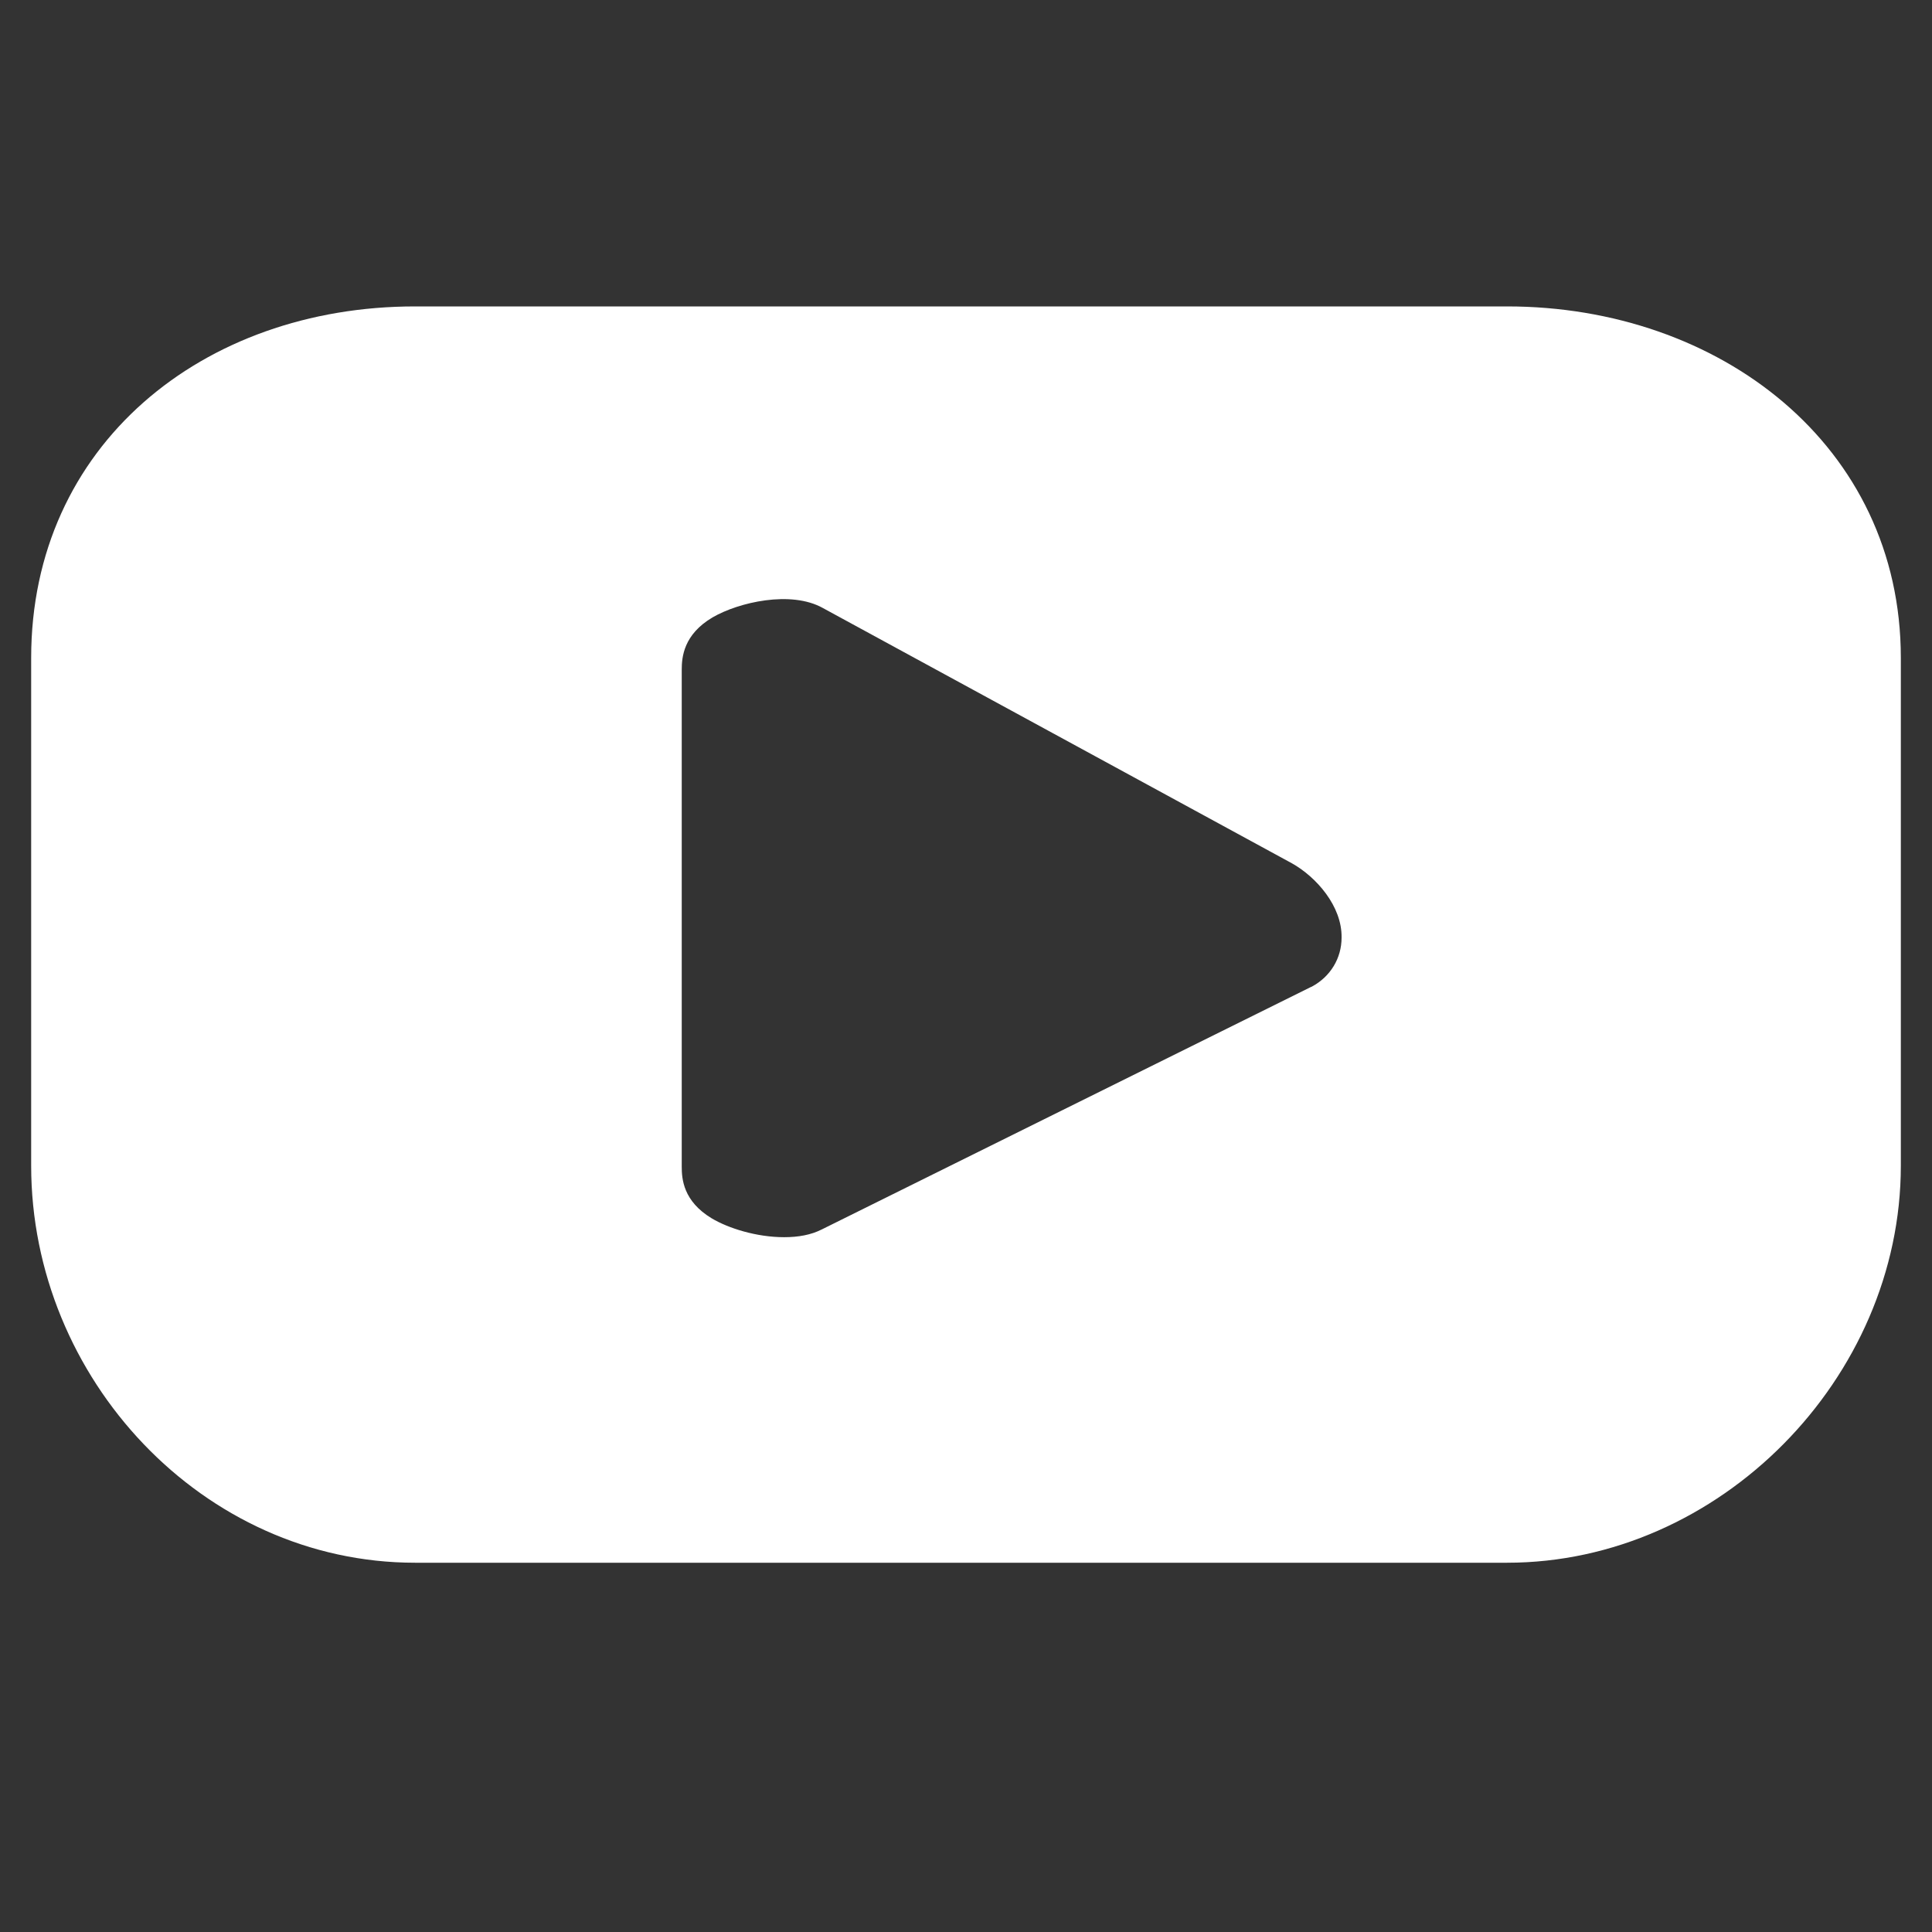 <svg xmlns="http://www.w3.org/2000/svg" xmlns:xlink="http://www.w3.org/1999/xlink" width="40" zoomAndPan="magnify" viewBox="0 0 30 30" height="40" preserveAspectRatio="xMidYMid meet" version="1.0"><rect x="0" y="0" width="30" height="30" fill="#333333" stroke="none"/><defs><clipPath id="afa20f88d4"><path d="M 0.484 4.754 L 29.516 4.754 L 29.516 24.352 L 0.484 24.352 Z M 0.484 4.754 " clip-rule="nonzero"/></clipPath></defs><g clip-path="url(#afa20f88d4)"><path fill="#ffffff" d="M 10.586 10.398 C 10.586 10.207 10.613 9.852 11.066 9.586 C 11.469 9.352 12.281 9.164 12.777 9.441 L 20.062 13.406 C 20.438 13.617 20.84 14.07 20.832 14.559 C 20.832 14.879 20.66 15.164 20.371 15.32 L 20.352 15.328 L 12.762 19.09 C 12.594 19.176 12.395 19.211 12.176 19.211 C 11.75 19.211 11.312 19.074 11.051 18.918 C 10.609 18.652 10.586 18.305 10.586 18.117 Z M 6.445 24.266 L 23.402 24.266 C 26.699 24.266 29.516 21.402 29.516 18.102 L 29.516 10.215 C 29.516 6.914 26.699 4.758 23.402 4.758 L 6.445 4.758 C 3.148 4.758 0.484 6.914 0.484 10.215 L 0.484 18.102 C 0.484 21.402 3.148 24.266 6.445 24.266 " fill-opacity="1" fill-rule="nonzero"/></g></svg>